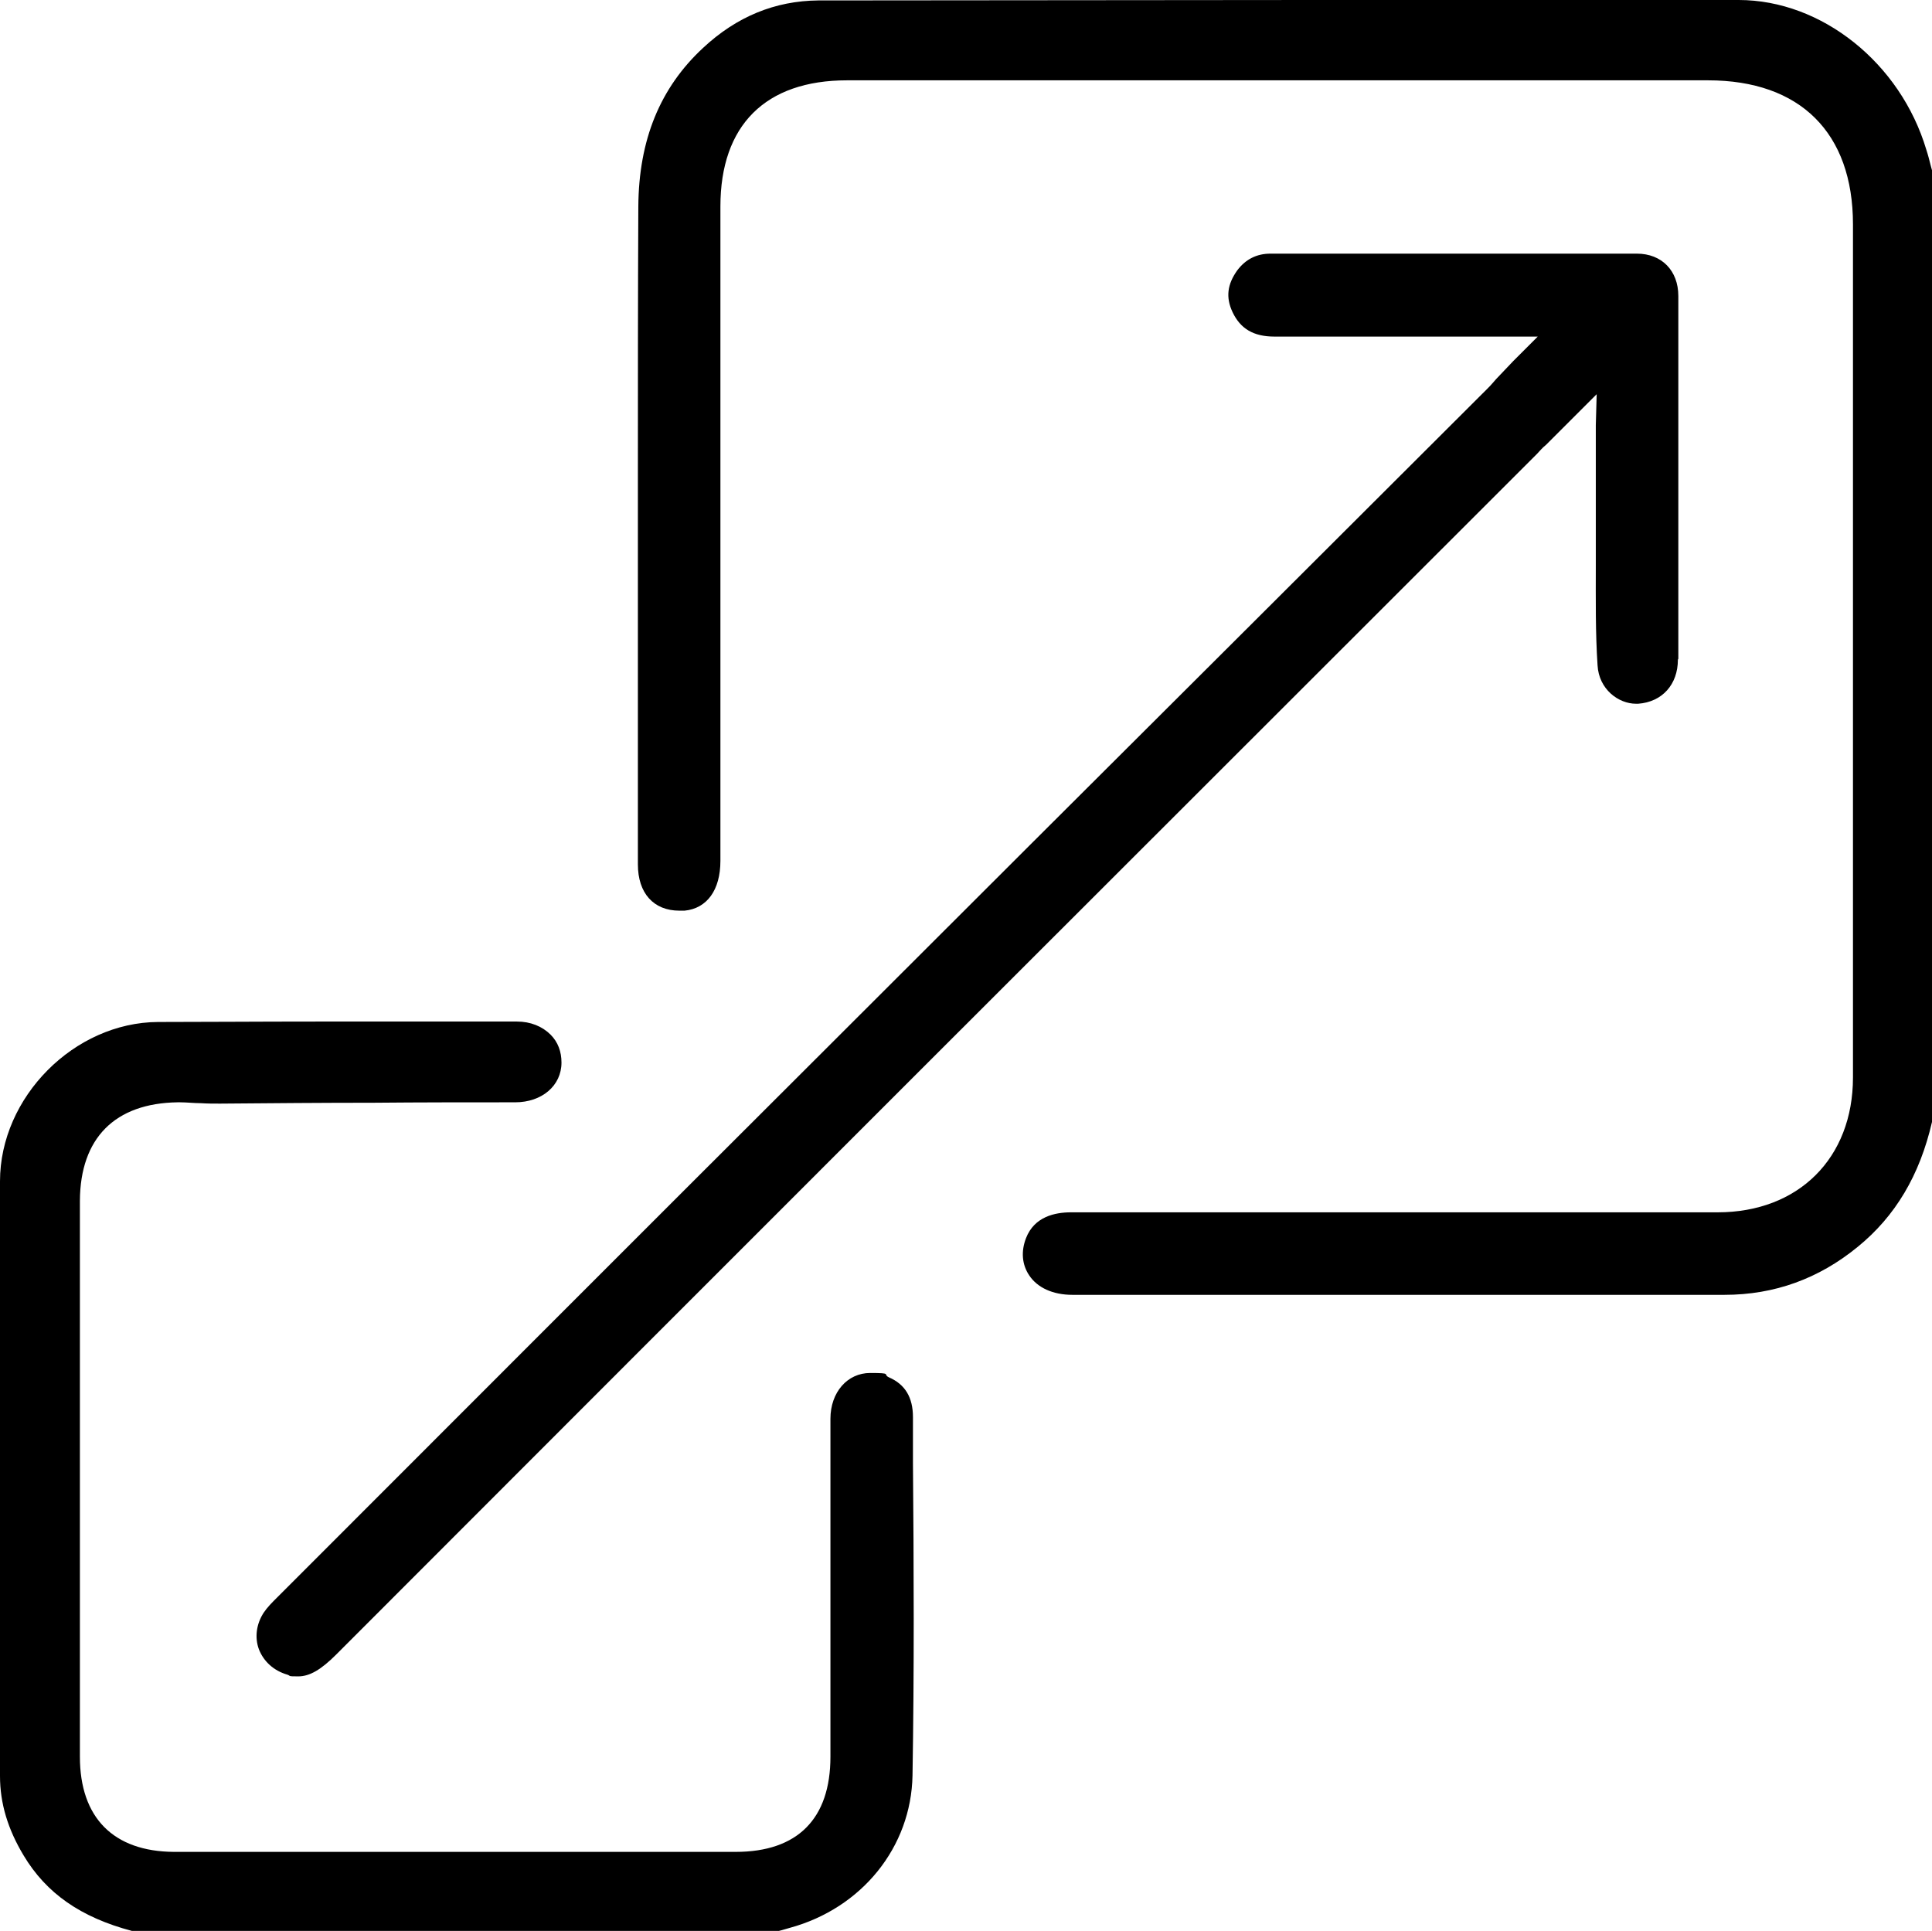 <svg xmlns:xlink="http://www.w3.org/1999/xlink" xmlns="http://www.w3.org/2000/svg" preserveAspectRatio="xMidYMid meet" data-bbox="30.1 3.4 442.5 442.3" viewBox="30.1 3.4 442.5 442.3" data-type="shape" aria-hidden="true" aria-labelledby="svgcid-huhpdo-77d0kr" width="442.5" height="442.3"><title id="svgcid-huhpdo-77d0kr"></title><g stroke="#5E97FF" stroke-width="0px"><path d="M360.2 300h-84.5c-4.4 0-8-1.6-9.9-4.5-1.6-2.4-1.9-5.4-.7-8.5 1.9-4.9 6.6-5.9 10.3-5.9h148.1c18.5 0 31-12.4 31-30.9V54.8c0-21-12.1-33-33.2-33H224.1c-18.7 0-29 10.3-29 28.9v149.9c0 6.7-3.1 10.9-8.2 11.4h-1.2c-5.9 0-9.5-4-9.5-10.6v-88.3c0-20.5 0-41.6.1-62.4.1-15.3 5-27.2 14.8-36.3 7.7-7.2 16.5-10.8 26.4-10.9 38 0 76.3-.1 113.6-.1h97.2c19.1 0 37.1 14.5 43 34.3.4 1.2.7 2.4 1 3.6l.3 1.1v218c-2.8 12.2-8.4 21.6-17 28.6-8.9 7.3-19.1 11-30.5 11h-64.9Z" stroke="#5E97FF" stroke-width="0px"></path><path d="M60.3 445.7c-11.7-3.1-19.6-8.6-24.8-17.3-3.6-6-5.4-11.9-5.4-18.2V274c0-19.3 17-36.4 36.2-36.5 11 0 22.5-.1 36.3-.1h45.9c3.1 0 5.8 1.1 7.7 3 1.7 1.7 2.5 3.9 2.5 6.4 0 5.3-4.5 9.1-10.6 9.1-10.8 0-21.6 0-32.5.1-11.7 0-23.4.1-35.1.2h-.1c-1.4 0-2.8 0-4.3-.1-1.6 0-3.2-.2-4.8-.2h-.5c-14.4.2-22.3 8.2-22.4 22.5v127.4c0 14 7.7 21.7 21.5 21.8h128.7c14.2 0 21.7-7.6 21.7-21.8v-77.4c0-6.1 3.9-10.5 9.1-10.5s2.8.3 4.3 1c3.7 1.6 5.5 4.6 5.5 9.1v10.4c.2 23.5.3 47.8-.1 71.7-.3 16.4-11.6 30.4-28.1 34.9-.8.2-1.6.5-2.5.7H60.3Z" stroke="#5E97FF" stroke-width="0px"></path><path d="M414.4 154.5c0 5.7-3.6 9.7-9.1 10.1h-.5c-4 0-8.5-3.3-8.8-8.8-.5-7.5-.4-15.2-.4-22.7v-32.3l.2-7.1-11.6 11.6c-.9.7-1.5 1.5-2.1 2.1l-.6.6c-99 98.9-188.8 188.7-274.4 274.4-3.5 3.5-6.1 5-8.7 5s-1.6-.1-2.5-.4c-3.1-.9-5.4-3-6.5-5.8-1-2.7-.6-5.8 1.1-8.4.8-1.2 1.9-2.3 2.8-3.2l4.5-4.5c38.3-38.3 77.8-77.9 116.8-116.8 34.6-34.6 69.2-69.1 103.8-103.6l52.3-52.2c.5-.5.9-.9 1.4-1.5l.7-.8 3.9-4.1 5.6-5.6H322c-4.8 0-7.8-1.8-9.6-5.6-1.6-3.4-1.2-6.4 1.1-9.6 1.9-2.5 4.4-3.8 7.6-3.8H405c5.7 0 9.5 3.9 9.5 9.7v83.1Z" stroke="#5E97FF" stroke-width="0px"></path></g></svg>